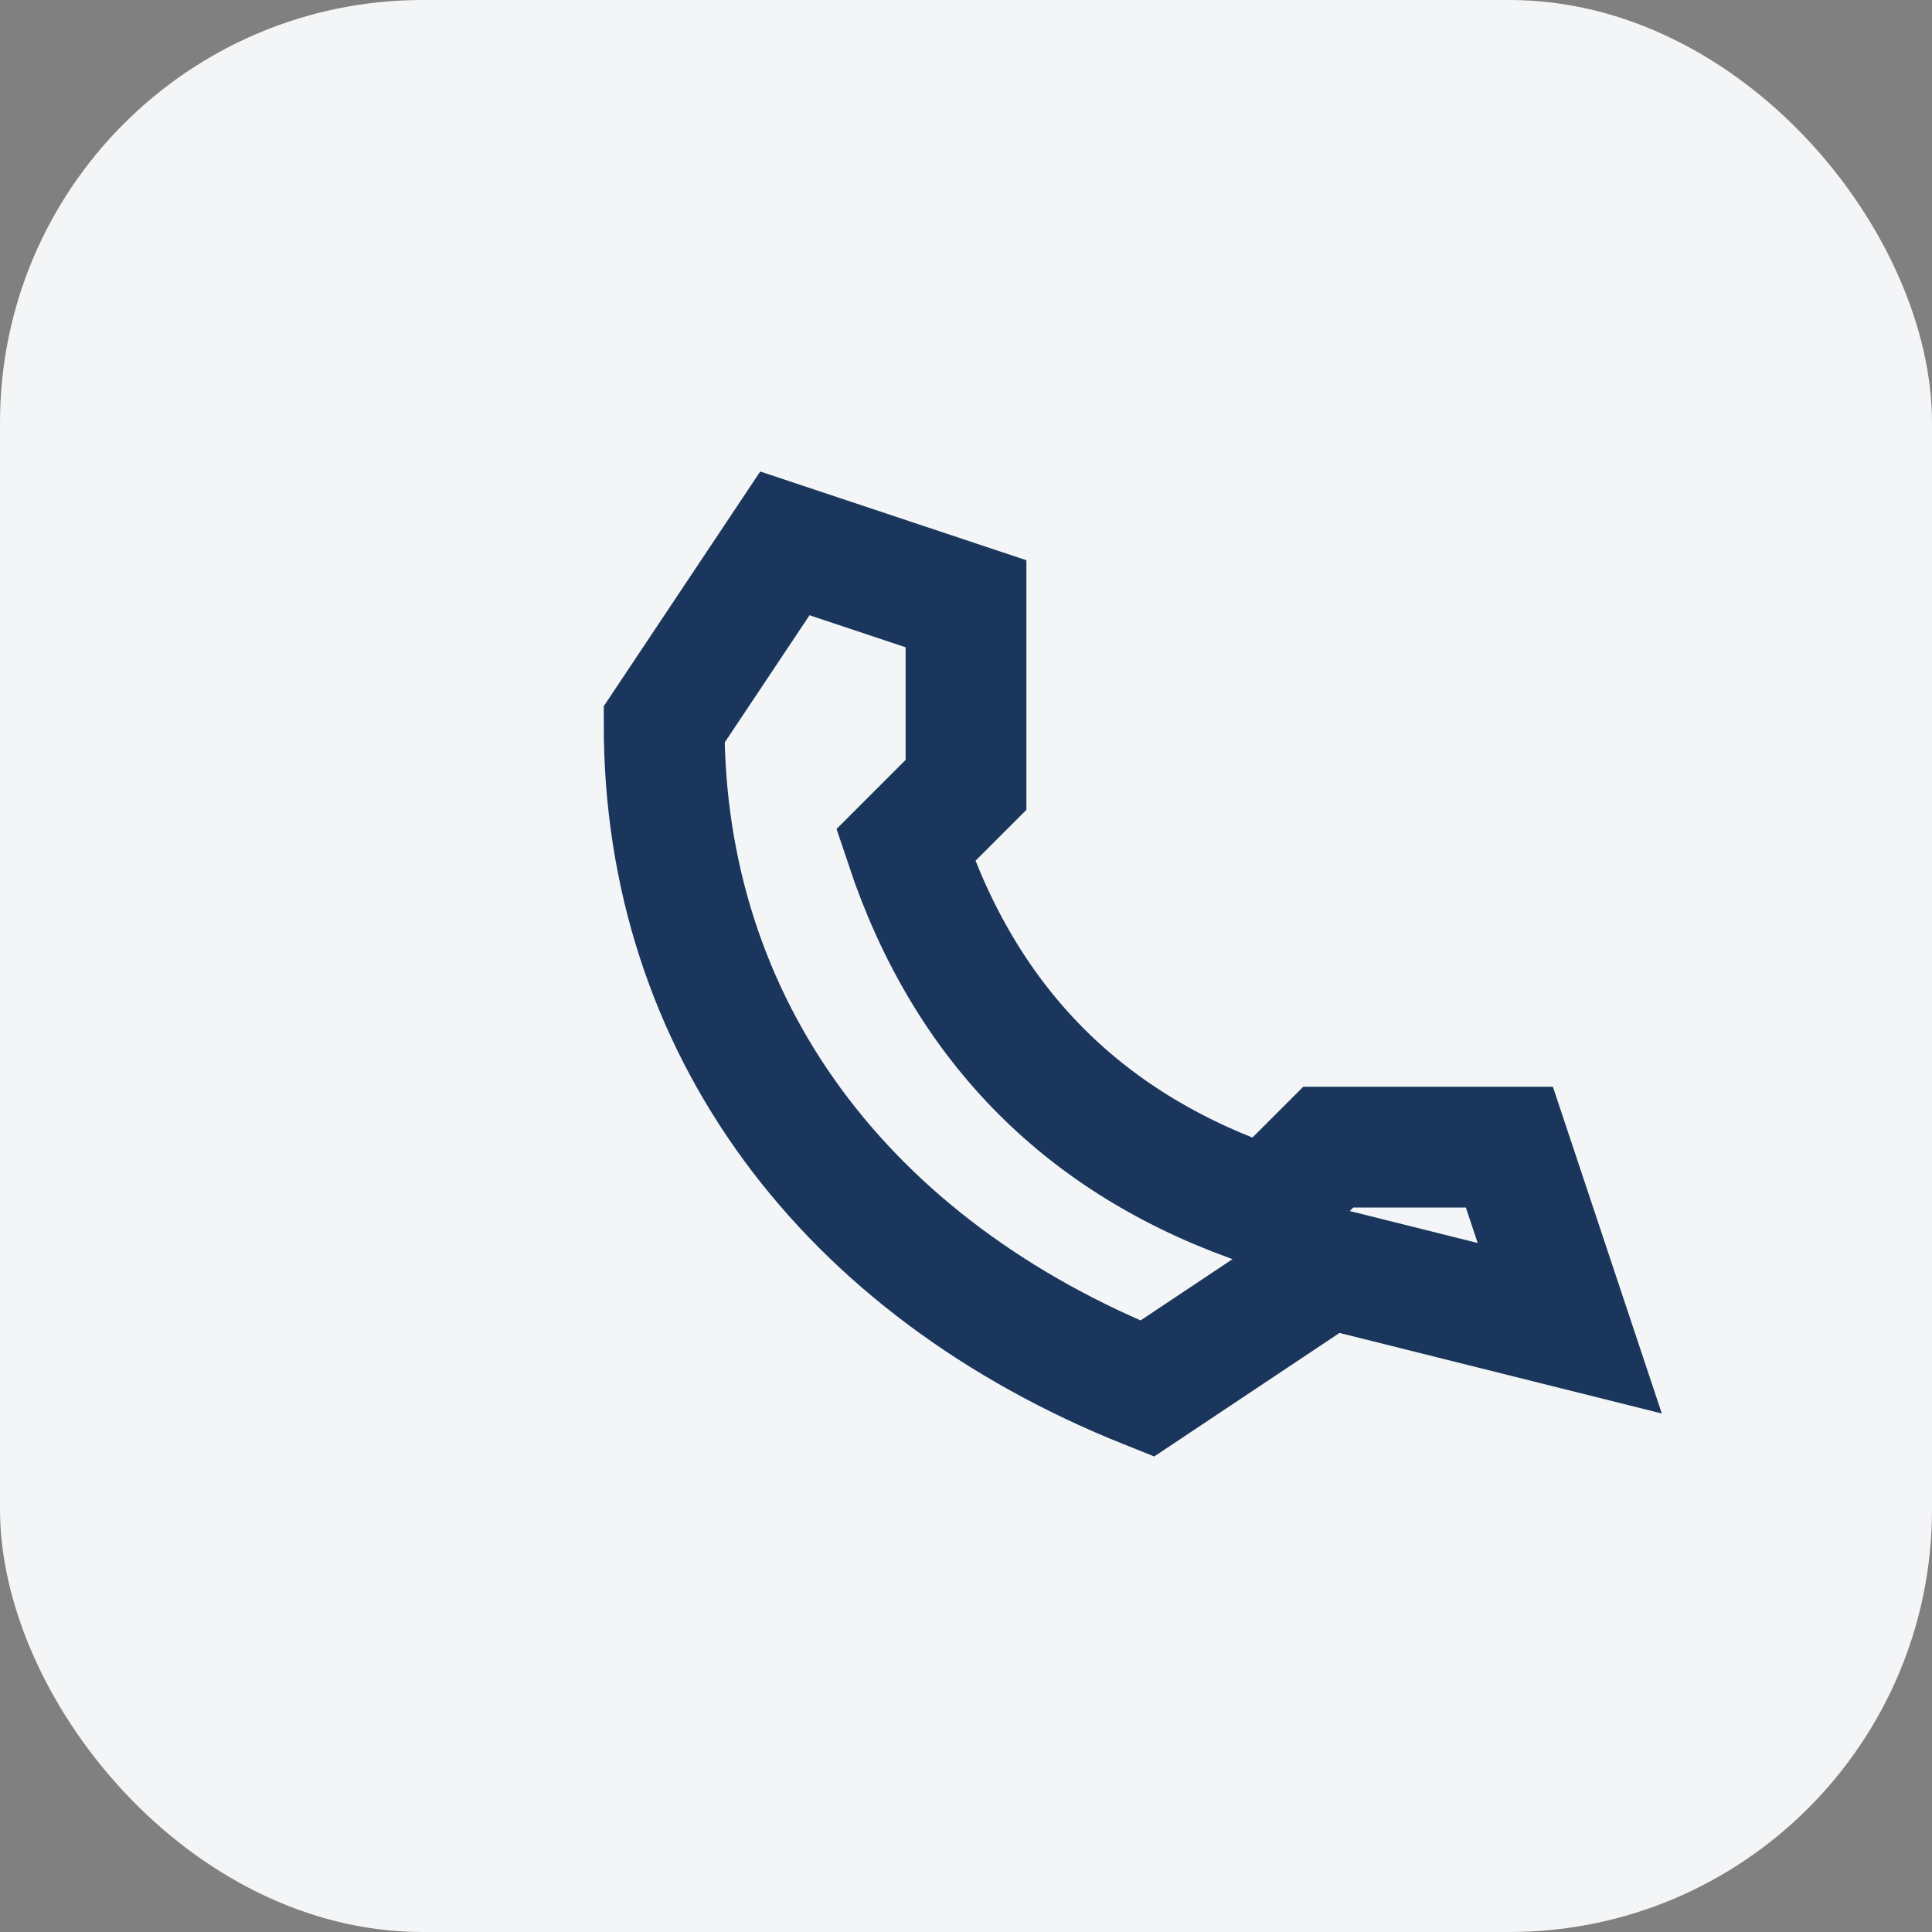 <?xml version="1.0" encoding="UTF-8"?>
<svg xmlns="http://www.w3.org/2000/svg" width="32" height="32" viewBox="0 0 32 32"><rect x="0" y="0" width="32" height="32" fill="#808080" stroke="none"/><rect width="32" height="32" rx="7" fill="#F4F5F7"/><path d="M22 21l-3 2c-5-2-8-6-8-11l2-3 3 1v3l-1 1c1 3 3 5 6 6l1-1h3l1 3z" stroke="#1A365D" stroke-width="2" fill="none"/></svg>